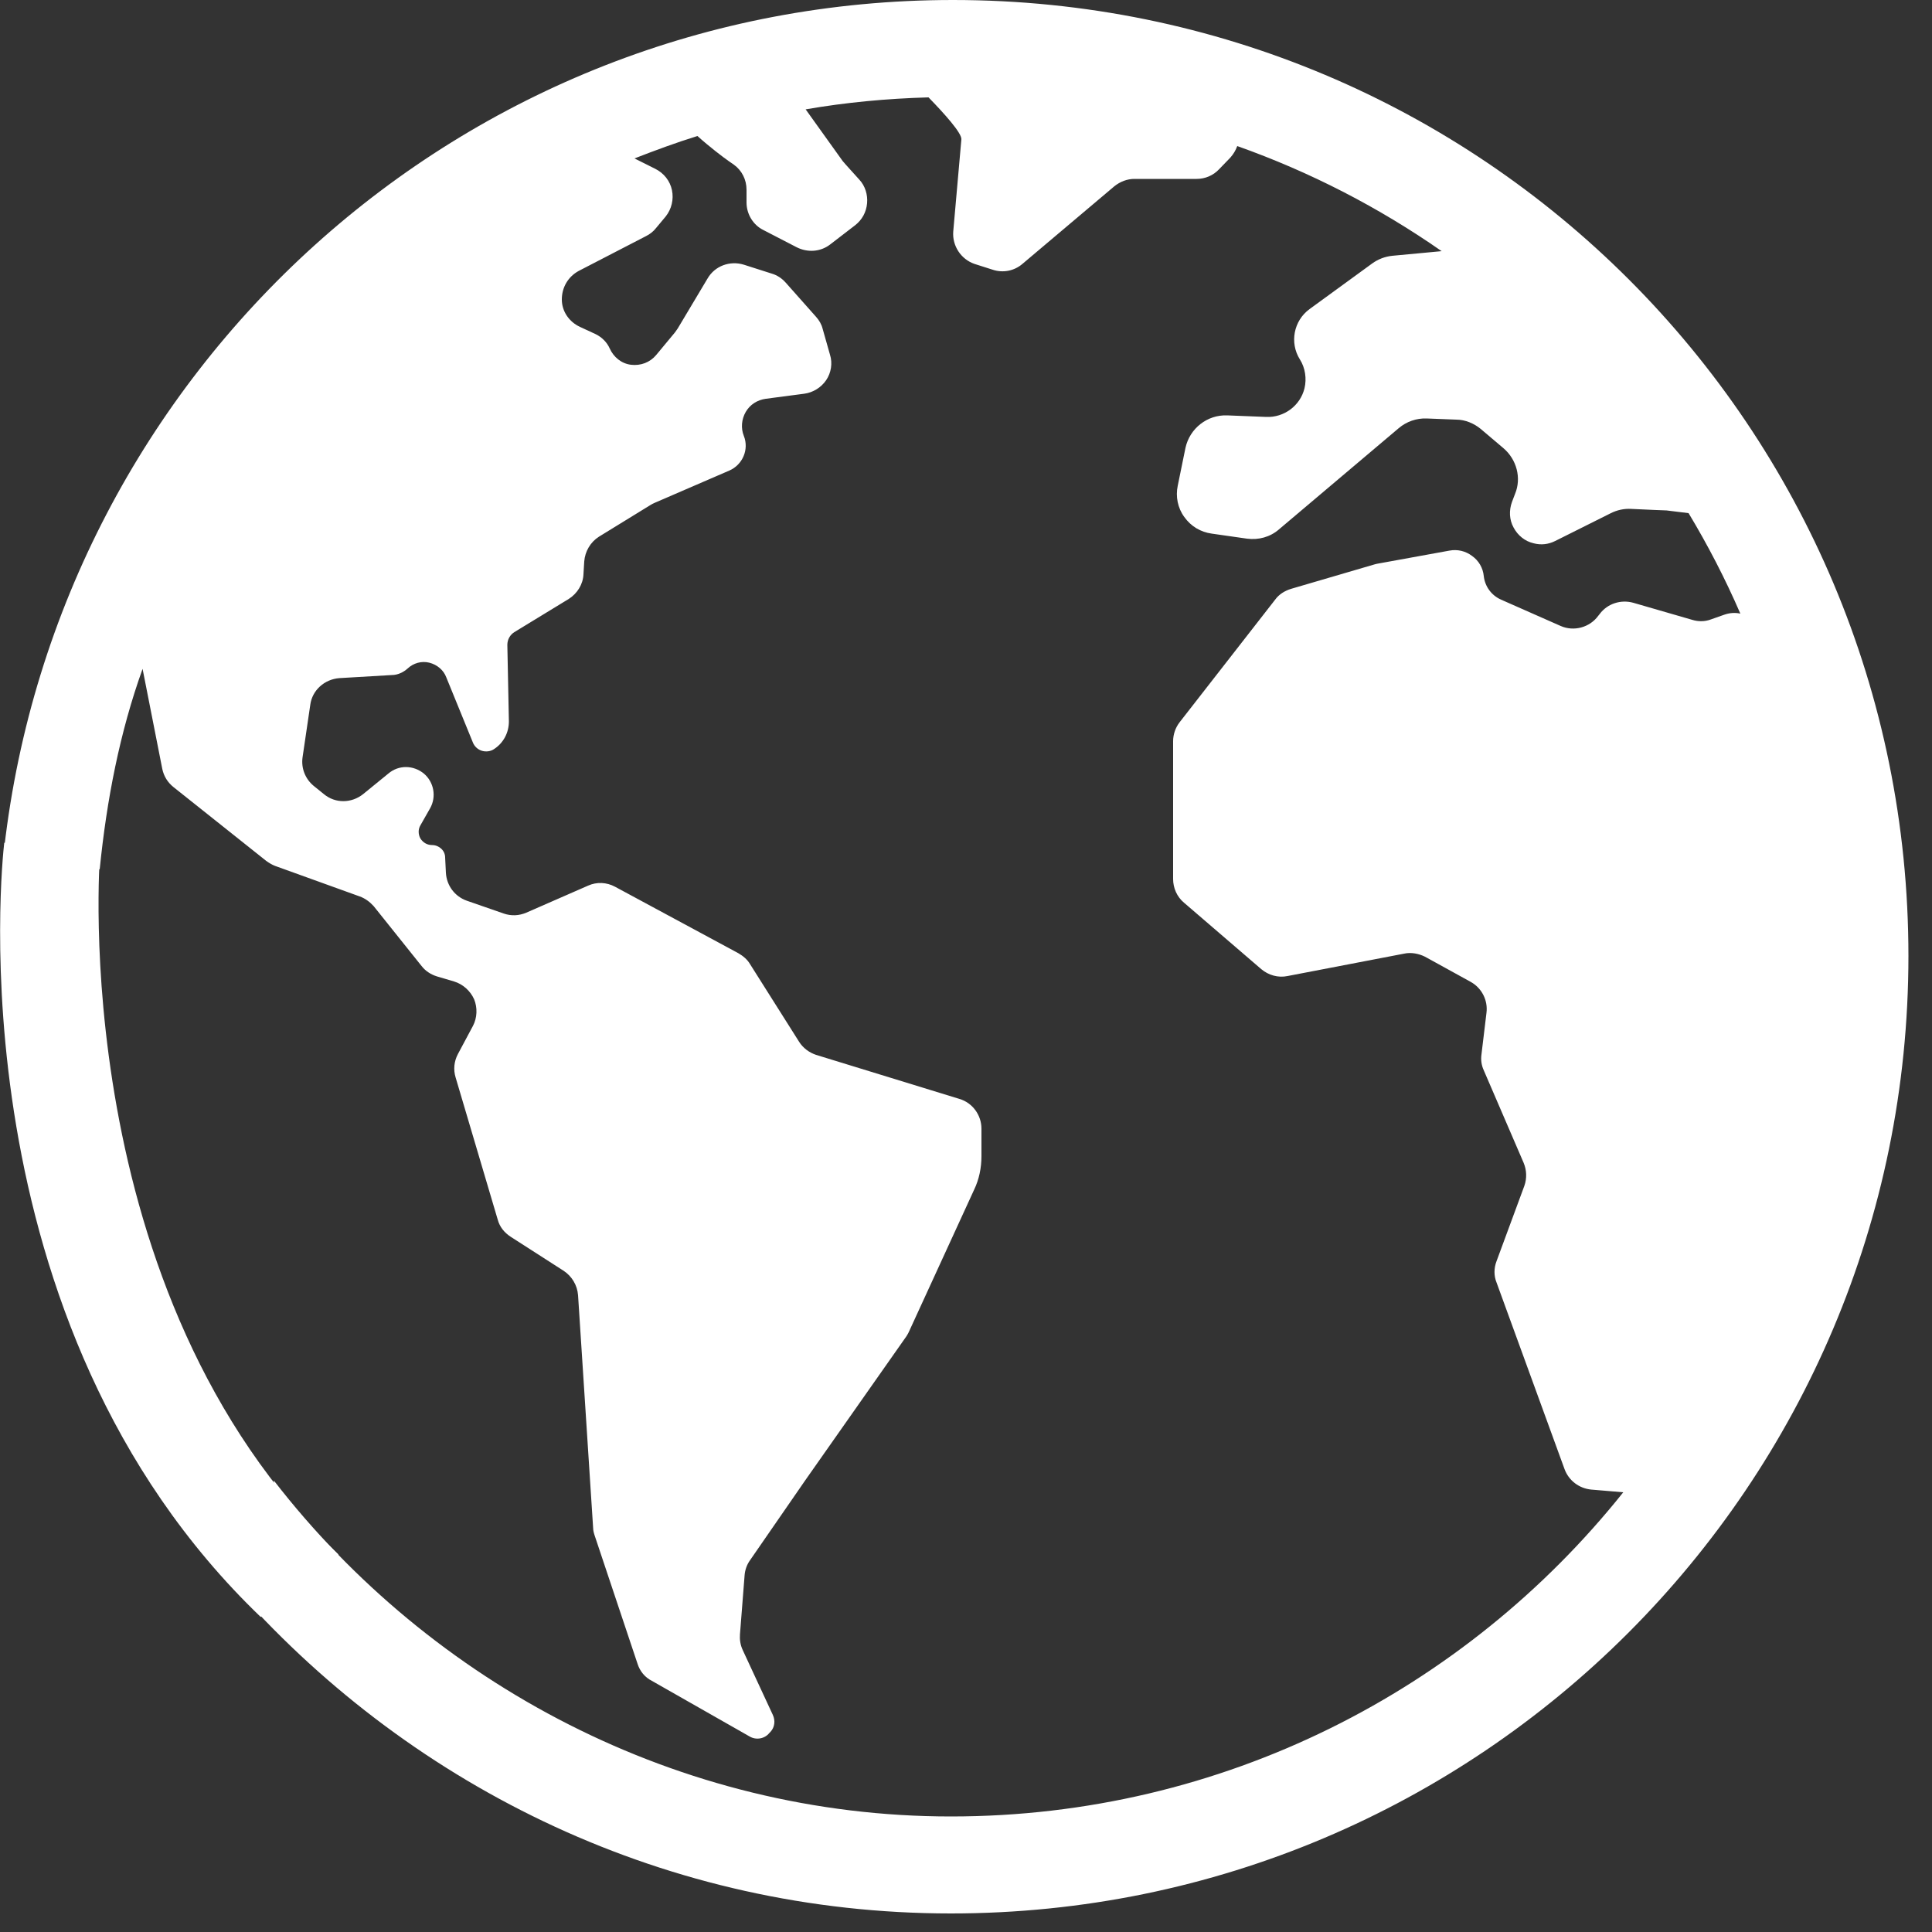 <svg width="50" height="50" viewBox="0 0 50 50" fill="none" xmlns="http://www.w3.org/2000/svg">
<rect x="0" y="0" width="50" height="50" fill="#333333" stroke="none"/>
<path d="M24.66 0C11.94 0 1.53 9.6 0.11 21.94C1.06 21.94 1.88 22.16 2.58 22.5C2.76 20.7 3.1 18.95 3.69 17.31L4.2 19.9C4.24 20.09 4.34 20.25 4.49 20.37L6.89 22.28C6.96 22.33 7.04 22.38 7.12 22.41L9.31 23.2C9.45 23.25 9.57 23.34 9.67 23.45L10.91 25C11.01 25.13 11.15 25.22 11.31 25.27L11.75 25.4C11.98 25.47 12.17 25.64 12.27 25.86C12.36 26.08 12.35 26.34 12.24 26.55L11.85 27.28C11.75 27.47 11.73 27.68 11.79 27.88L12.88 31.56C12.93 31.75 13.05 31.9 13.22 32.01L14.59 32.89C14.8 33.03 14.94 33.26 14.96 33.52L15.35 39.54C15.35 39.61 15.37 39.68 15.39 39.74L16.5 43.06C16.56 43.25 16.69 43.41 16.87 43.5L19.4 44.94C19.57 45.04 19.79 45 19.91 44.85L19.94 44.82C20.05 44.7 20.07 44.53 20 44.38L19.22 42.7C19.16 42.57 19.14 42.43 19.15 42.3L19.27 40.77C19.28 40.63 19.33 40.49 19.41 40.38L20.84 38.31L23.46 34.58C23.46 34.58 23.51 34.5 23.53 34.45L25.21 30.79C25.34 30.52 25.4 30.22 25.4 29.92V29.21C25.4 28.86 25.17 28.54 24.83 28.44L21.12 27.3C20.94 27.24 20.78 27.12 20.68 26.96L19.41 24.95C19.34 24.83 19.23 24.74 19.11 24.67L15.92 22.95C15.7 22.83 15.44 22.82 15.22 22.92L13.62 23.62C13.43 23.7 13.23 23.71 13.03 23.64L12.08 23.31C11.77 23.2 11.56 22.92 11.54 22.59L11.52 22.19C11.52 22.01 11.36 21.87 11.18 21.87C11.06 21.87 10.95 21.81 10.88 21.7C10.82 21.59 10.82 21.46 10.88 21.36L11.13 20.92C11.3 20.62 11.23 20.24 10.97 20.02C10.7 19.8 10.32 19.79 10.05 20.02L9.4 20.55C9.1 20.79 8.68 20.8 8.38 20.55L8.12 20.34C7.9 20.16 7.79 19.88 7.83 19.6L8.03 18.24C8.08 17.86 8.4 17.58 8.78 17.55L10.14 17.47C10.29 17.47 10.44 17.4 10.55 17.3C10.7 17.16 10.91 17.1 11.11 17.15C11.31 17.2 11.48 17.34 11.55 17.53L12.24 19.22C12.28 19.32 12.37 19.4 12.47 19.43C12.57 19.46 12.69 19.45 12.78 19.39C13.03 19.23 13.17 18.96 13.17 18.67L13.13 16.69C13.13 16.55 13.2 16.43 13.31 16.36L14.72 15.5C14.94 15.36 15.09 15.12 15.1 14.86L15.12 14.53C15.14 14.27 15.28 14.03 15.5 13.89L16.85 13.06C16.85 13.06 16.92 13.02 16.95 13.01L18.87 12.18C19.22 12.03 19.39 11.63 19.25 11.28C19.17 11.08 19.19 10.85 19.3 10.66C19.41 10.47 19.6 10.35 19.82 10.32L20.81 10.19C21.04 10.16 21.25 10.03 21.38 9.84C21.51 9.65 21.55 9.4 21.48 9.18L21.29 8.51C21.26 8.39 21.2 8.29 21.12 8.2L20.33 7.31C20.23 7.2 20.11 7.12 19.97 7.08L19.25 6.85C18.89 6.74 18.5 6.88 18.31 7.21L17.54 8.5C17.54 8.5 17.49 8.57 17.47 8.6L16.98 9.19C16.82 9.38 16.58 9.47 16.33 9.44C16.08 9.41 15.88 9.24 15.78 9.02C15.71 8.86 15.58 8.73 15.42 8.65L15.01 8.46C14.73 8.33 14.54 8.06 14.54 7.75C14.54 7.44 14.7 7.16 14.98 7.01L16.72 6.11C16.82 6.06 16.91 5.99 16.98 5.9L17.23 5.6C17.38 5.41 17.44 5.16 17.39 4.92C17.34 4.68 17.18 4.48 16.96 4.37L16.42 4.1C16.96 3.89 17.5 3.69 18.05 3.52C18.36 3.8 18.73 4.08 18.86 4.17L18.99 4.26C19.2 4.41 19.32 4.65 19.32 4.91V5.24C19.32 5.54 19.49 5.82 19.75 5.95L20.62 6.4C20.9 6.54 21.23 6.52 21.48 6.33L22.13 5.83C22.31 5.69 22.42 5.49 22.44 5.26C22.46 5.04 22.39 4.81 22.24 4.65L21.87 4.24C21.87 4.24 21.83 4.19 21.81 4.17L20.85 2.83C21.89 2.65 22.95 2.55 24.03 2.52C24.43 2.93 24.9 3.45 24.88 3.61L24.67 5.99C24.64 6.36 24.87 6.71 25.22 6.83L25.69 6.98C25.96 7.07 26.25 7.01 26.46 6.83L28.84 4.82C28.99 4.7 29.17 4.63 29.36 4.63H30.97C31.19 4.63 31.4 4.54 31.55 4.38L31.84 4.08C31.92 3.99 31.98 3.89 32.02 3.78C33.91 4.45 35.69 5.37 37.31 6.5L36.03 6.62C35.84 6.64 35.66 6.71 35.51 6.82L33.89 8C33.48 8.3 33.37 8.87 33.64 9.3C33.78 9.52 33.82 9.8 33.76 10.05C33.65 10.5 33.23 10.81 32.77 10.79L31.76 10.75C31.24 10.73 30.79 11.09 30.68 11.59L30.48 12.57C30.42 12.85 30.48 13.15 30.65 13.38C30.82 13.62 31.07 13.77 31.36 13.81L32.27 13.94C32.57 13.98 32.87 13.9 33.1 13.7L36.2 11.08C36.4 10.91 36.66 10.82 36.92 10.83L37.69 10.86C37.92 10.86 38.15 10.96 38.32 11.1L38.91 11.6C39.25 11.89 39.38 12.37 39.21 12.78L39.13 12.99C39.05 13.21 39.06 13.45 39.17 13.65C39.28 13.86 39.47 14.01 39.69 14.06C39.88 14.11 40.07 14.09 40.25 14L41.69 13.28C41.85 13.2 42.03 13.16 42.21 13.17C42.59 13.19 43.13 13.21 43.13 13.21C43.13 13.21 43.37 13.24 43.7 13.28C44.2 14.11 44.65 14.98 45.04 15.88C44.9 15.85 44.76 15.86 44.62 15.91L44.28 16.03C44.12 16.09 43.95 16.09 43.79 16.04L42.27 15.6C41.95 15.51 41.6 15.62 41.4 15.89L41.36 15.94C41.14 16.24 40.73 16.35 40.39 16.2L38.85 15.52C38.6 15.41 38.43 15.18 38.4 14.91C38.38 14.7 38.27 14.51 38.1 14.39C37.93 14.26 37.72 14.21 37.51 14.25L35.64 14.59C35.64 14.59 35.59 14.6 35.56 14.61L33.41 15.24C33.25 15.29 33.1 15.38 33 15.52L30.53 18.69C30.42 18.83 30.36 19.01 30.36 19.18V22.75C30.36 22.98 30.46 23.21 30.64 23.36L32.64 25.08C32.83 25.24 33.08 25.31 33.32 25.26L36.34 24.68C36.52 24.64 36.72 24.68 36.88 24.76L38.06 25.41C38.35 25.57 38.51 25.89 38.47 26.21L38.34 27.29C38.32 27.43 38.34 27.57 38.4 27.7L39.43 30.09C39.51 30.28 39.52 30.49 39.45 30.69L38.73 32.64C38.66 32.82 38.66 33.02 38.73 33.19L40.49 38.02C40.6 38.32 40.87 38.52 41.18 38.55L42.01 38.62C37.93 43.73 31.65 47.01 24.61 47.01C17.57 47.01 11.16 43.58 7.09 38.32C7.04 39.35 6.74 40.37 6.2 41.23C10.73 46.29 17.28 49.52 24.61 49.52C38.3 49.52 49.39 38.43 49.39 24.74C49.39 11.05 38.35 0 24.66 0Z" fill="white"/>
<path d="M6.75 41.85C-1.21 34.21 0.05 22.31 0.11 21.81L2.59 22.09C2.58 22.2 1.7 33.46 8.76 40.23L6.75 41.84V41.85Z" fill="white"/>
</svg>
